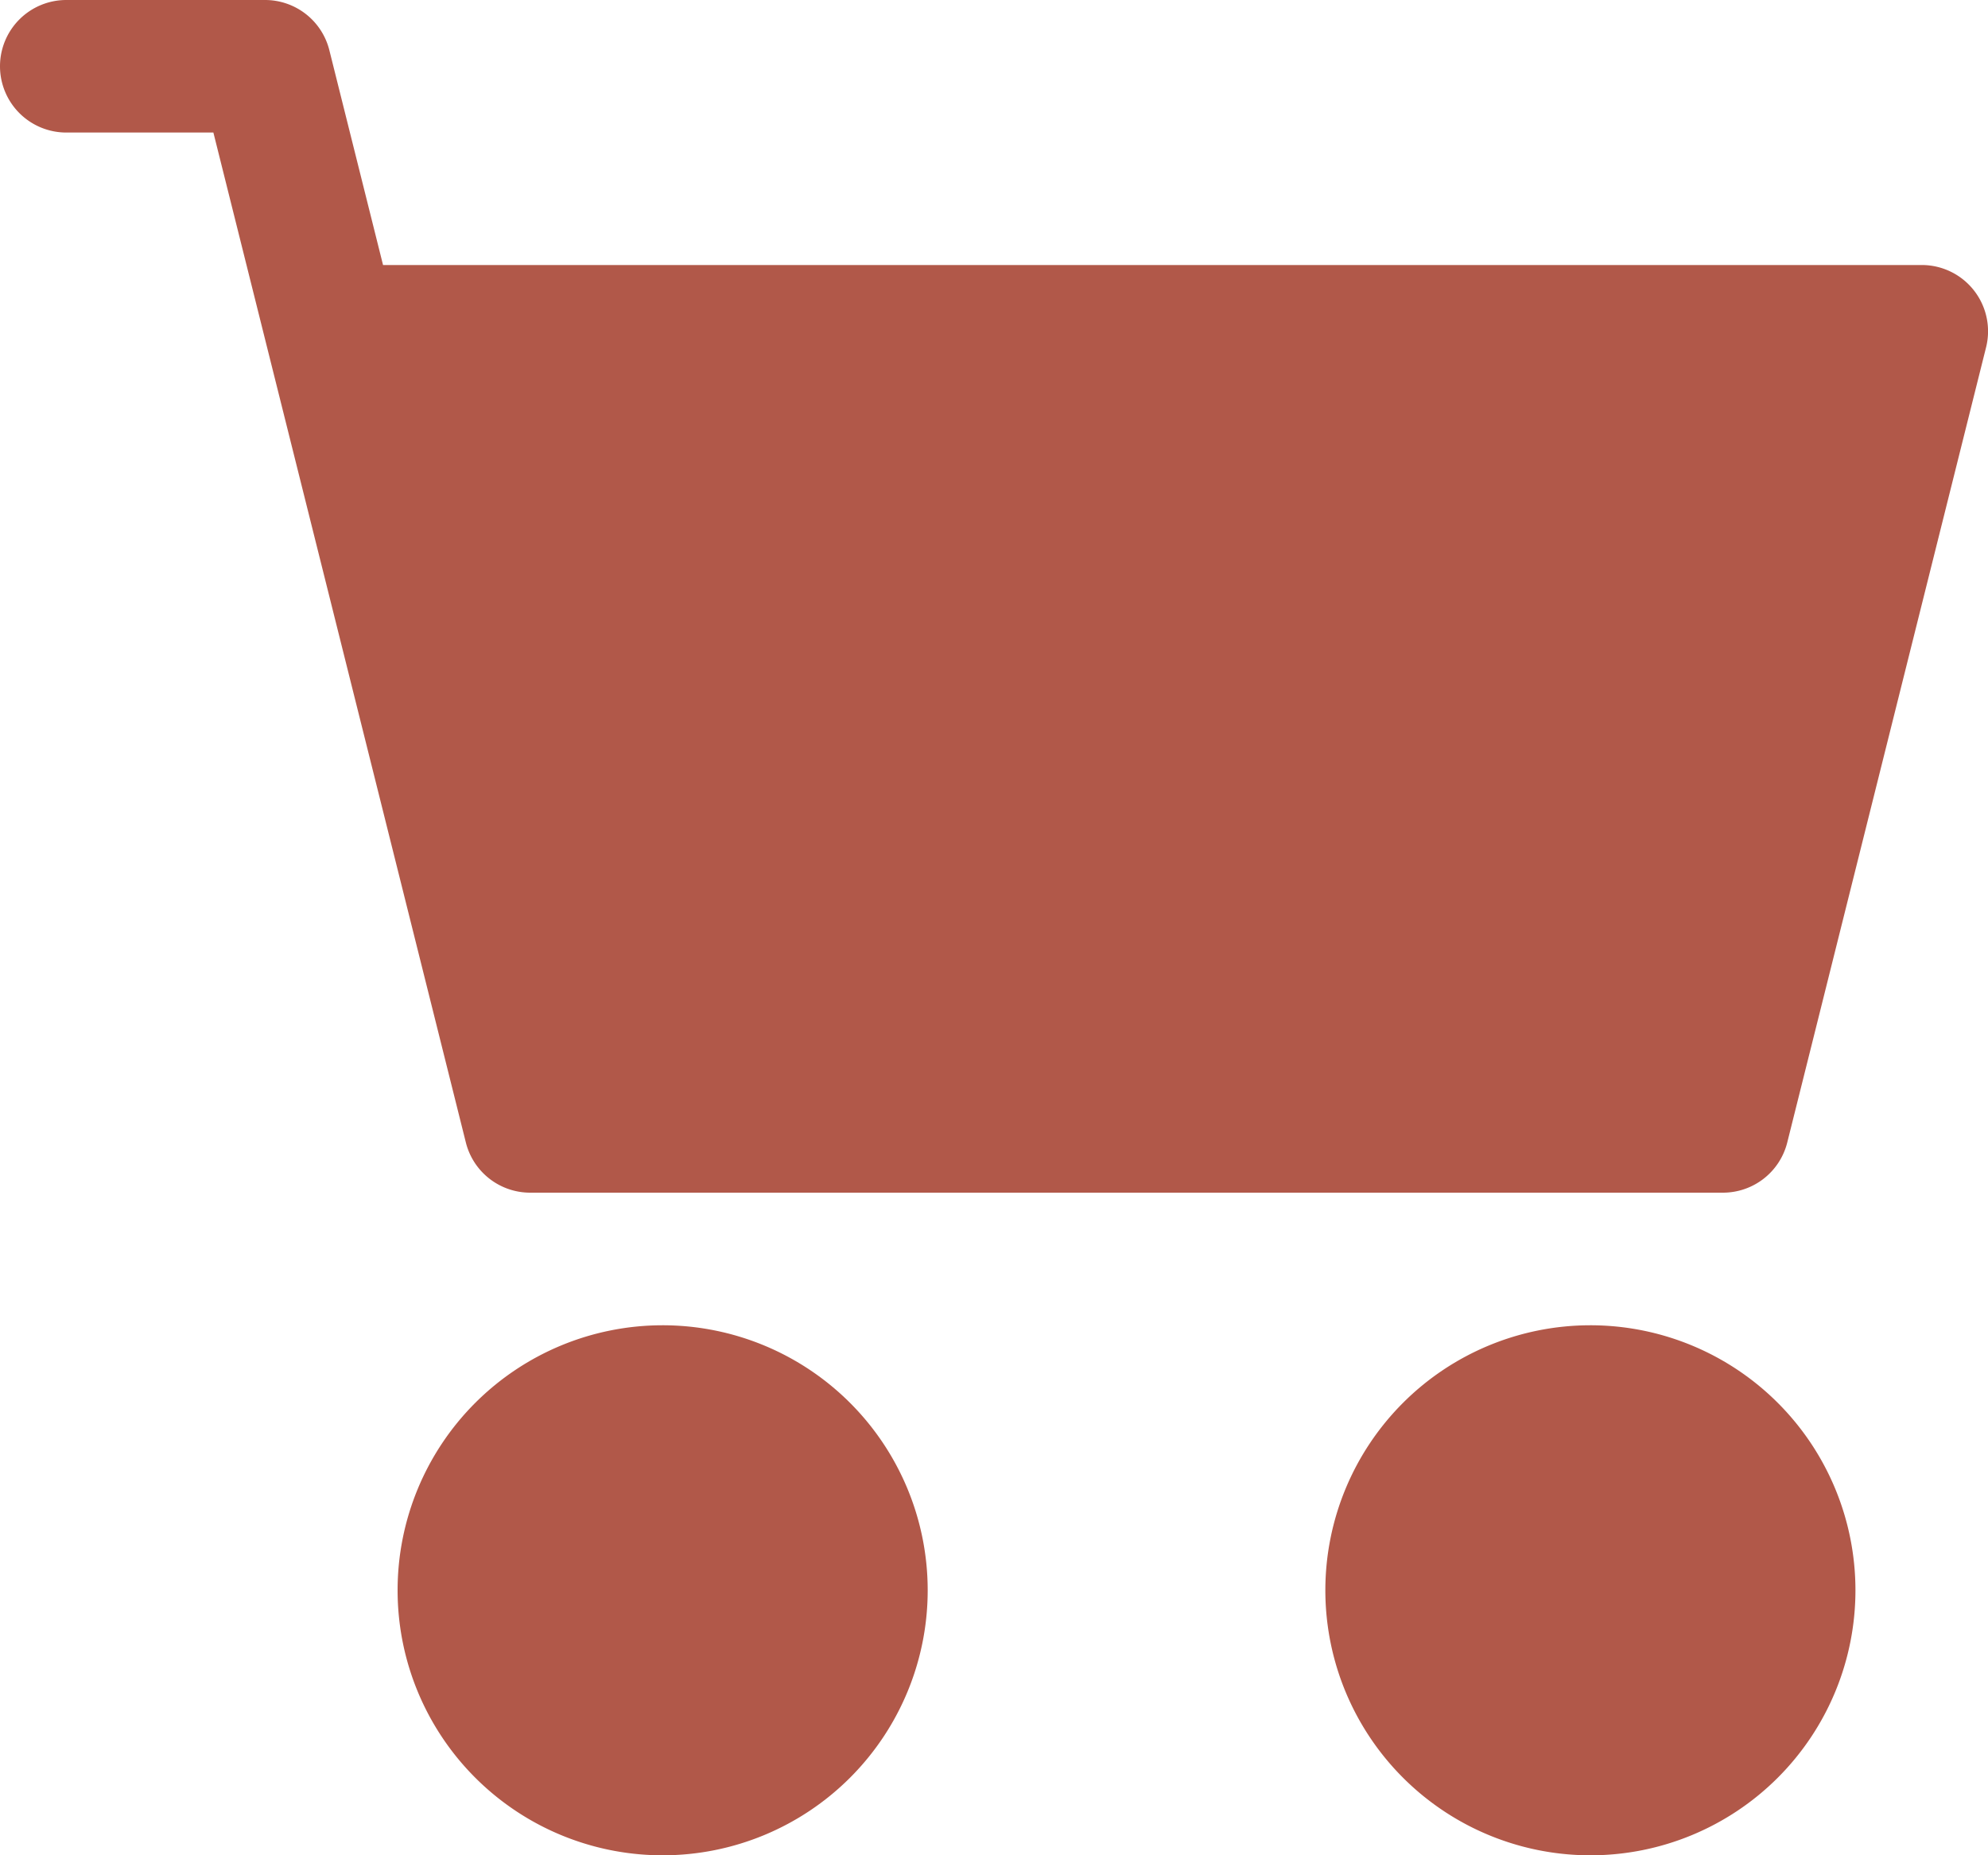 <svg xmlns="http://www.w3.org/2000/svg" width="34.285" height="32" viewBox="0 0 34.285 32"><defs><style>.a{fill:#b15849;}</style></defs><path class="a" d="M0,3.143A1.143,1.143,0,0,1,1.143,2H4.571a1.143,1.143,0,0,1,1.109.866l.926,3.705H33.143a1.143,1.143,0,0,1,1.109,1.419L30.823,21.705a1.143,1.143,0,0,1-1.109.866H9.143a1.143,1.143,0,0,1-1.109-.866L3.68,4.286H1.143A1.143,1.143,0,0,1,0,3.143ZM6.857,29.429A4.571,4.571,0,1,1,11.429,34,4.571,4.571,0,0,1,6.857,29.429Zm16,0A4.571,4.571,0,1,1,27.429,34,4.571,4.571,0,0,1,22.857,29.429Z" transform="translate(0 -2)"/></svg>
